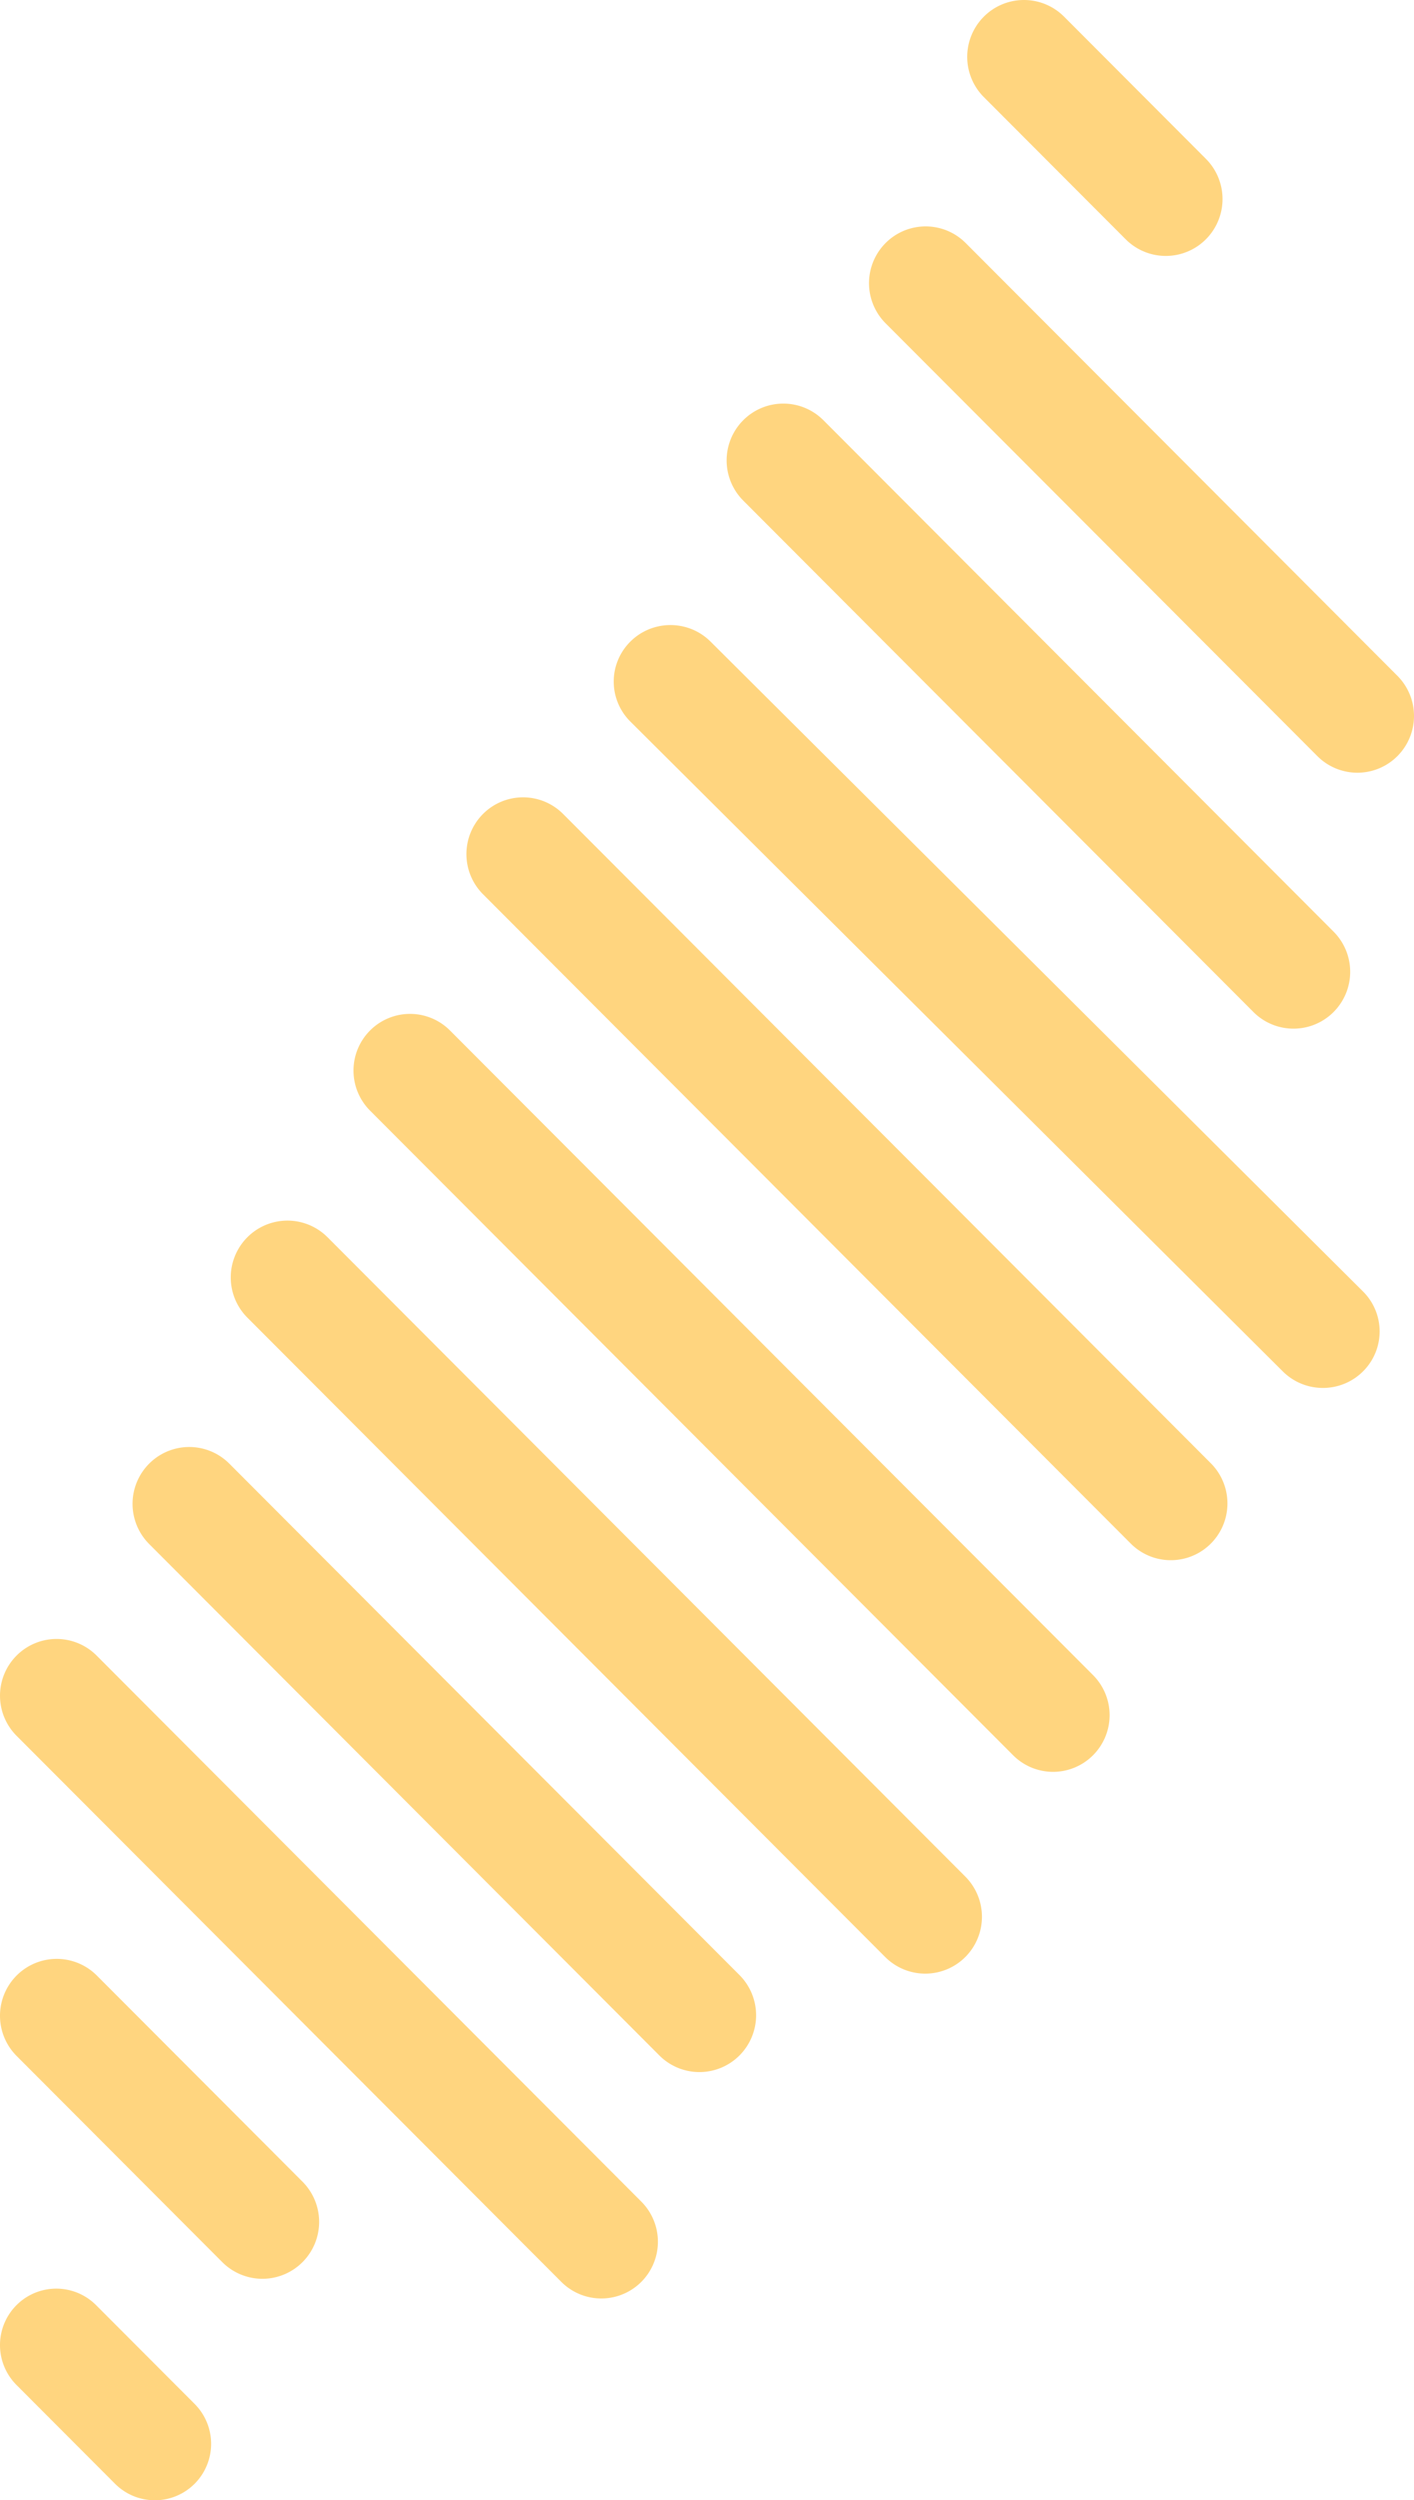 <svg width="206" height="364" viewBox="0 0 206 364" xmlns="http://www.w3.org/2000/svg"><path d="M13.79 335.39l.211.205 14.354 14.379a8.226 8.226 0 010 11.62 8.192 8.192 0 01-11.388.204l-.211-.204-14.354-14.379a8.226 8.226 0 010-11.62 8.192 8.192 0 0111.17-.4l.218.196zm.072-94.57l.213.205 79.357 79.497a8.27 8.27 0 010 11.68 8.235 8.235 0 01-11.447.207l-.213-.206-79.357-79.497a8.27 8.27 0 010-11.68 8.235 8.235 0 0111.229-.403l.218.197zm.035 46.58l.213.206 29.962 30.015a8.29 8.29 0 010 11.71 8.255 8.255 0 01-11.476.206l-.213-.206-29.962-30.015a8.29 8.29 0 010-11.71 8.255 8.255 0 0111.257-.403l.219.197zm19.3-74.522l.213.206 74.324 74.455a8.283 8.283 0 010 11.7 8.248 8.248 0 01-11.466.206l-.213-.207-74.324-74.454a8.283 8.283 0 010-11.7 8.248 8.248 0 0111.247-.403l.219.197zm14.308-32.96l.213.206 92.918 93.082a8.284 8.284 0 010 11.701 8.25 8.25 0 01-11.467.206l-.213-.206-92.919-93.082a8.284 8.284 0 010-11.7 8.25 8.25 0 0111.249-.404l.219.197zm17.842-30.1l.212.205 93.682 93.846a8.26 8.26 0 010 11.667 8.225 8.225 0 01-11.435.206l-.212-.206-93.682-93.846a8.26 8.26 0 010-11.667 8.226 8.226 0 0111.217-.402l.218.196zm16.476-31.524l.213.206 94.367 94.532a8.275 8.275 0 010 11.689 8.24 8.24 0 01-11.455.206l-.213-.206-94.367-94.533a8.275 8.275 0 010-11.688 8.24 8.24 0 0111.237-.403l.218.197zm21.483-25.09l.214.206 95.052 94.609a8.2 8.2 0 010 11.634c-3.158 3.143-8.234 3.212-11.476.205l-.213-.205-95.052-94.609a8.2 8.2 0 010-11.634c3.087-3.074 8.01-3.207 11.257-.401l.218.196zm16.44-32.231l.213.206 74.324 74.454a8.283 8.283 0 010 11.7 8.248 8.248 0 01-11.466.206l-.213-.206-74.324-74.455a8.283 8.283 0 010-11.7 8.248 8.248 0 0111.247-.402l.219.197zm20.727-25.798l.213.206 62.898 63.009a8.274 8.274 0 010 11.686 8.239 8.239 0 01-11.453.206l-.213-.206-62.898-63.009a8.274 8.274 0 010-11.686 8.239 8.239 0 0111.235-.403l.218.197zm14.333-32.956l.214.206 20.663 20.7a8.29 8.29 0 010 11.71 8.255 8.255 0 01-11.475.206l-.214-.206-20.663-20.7a8.29 8.29 0 010-11.71 8.255 8.255 0 0111.257-.403l.218.197z" fill="#FFD57F" fill-rule="nonzero"/></svg>
